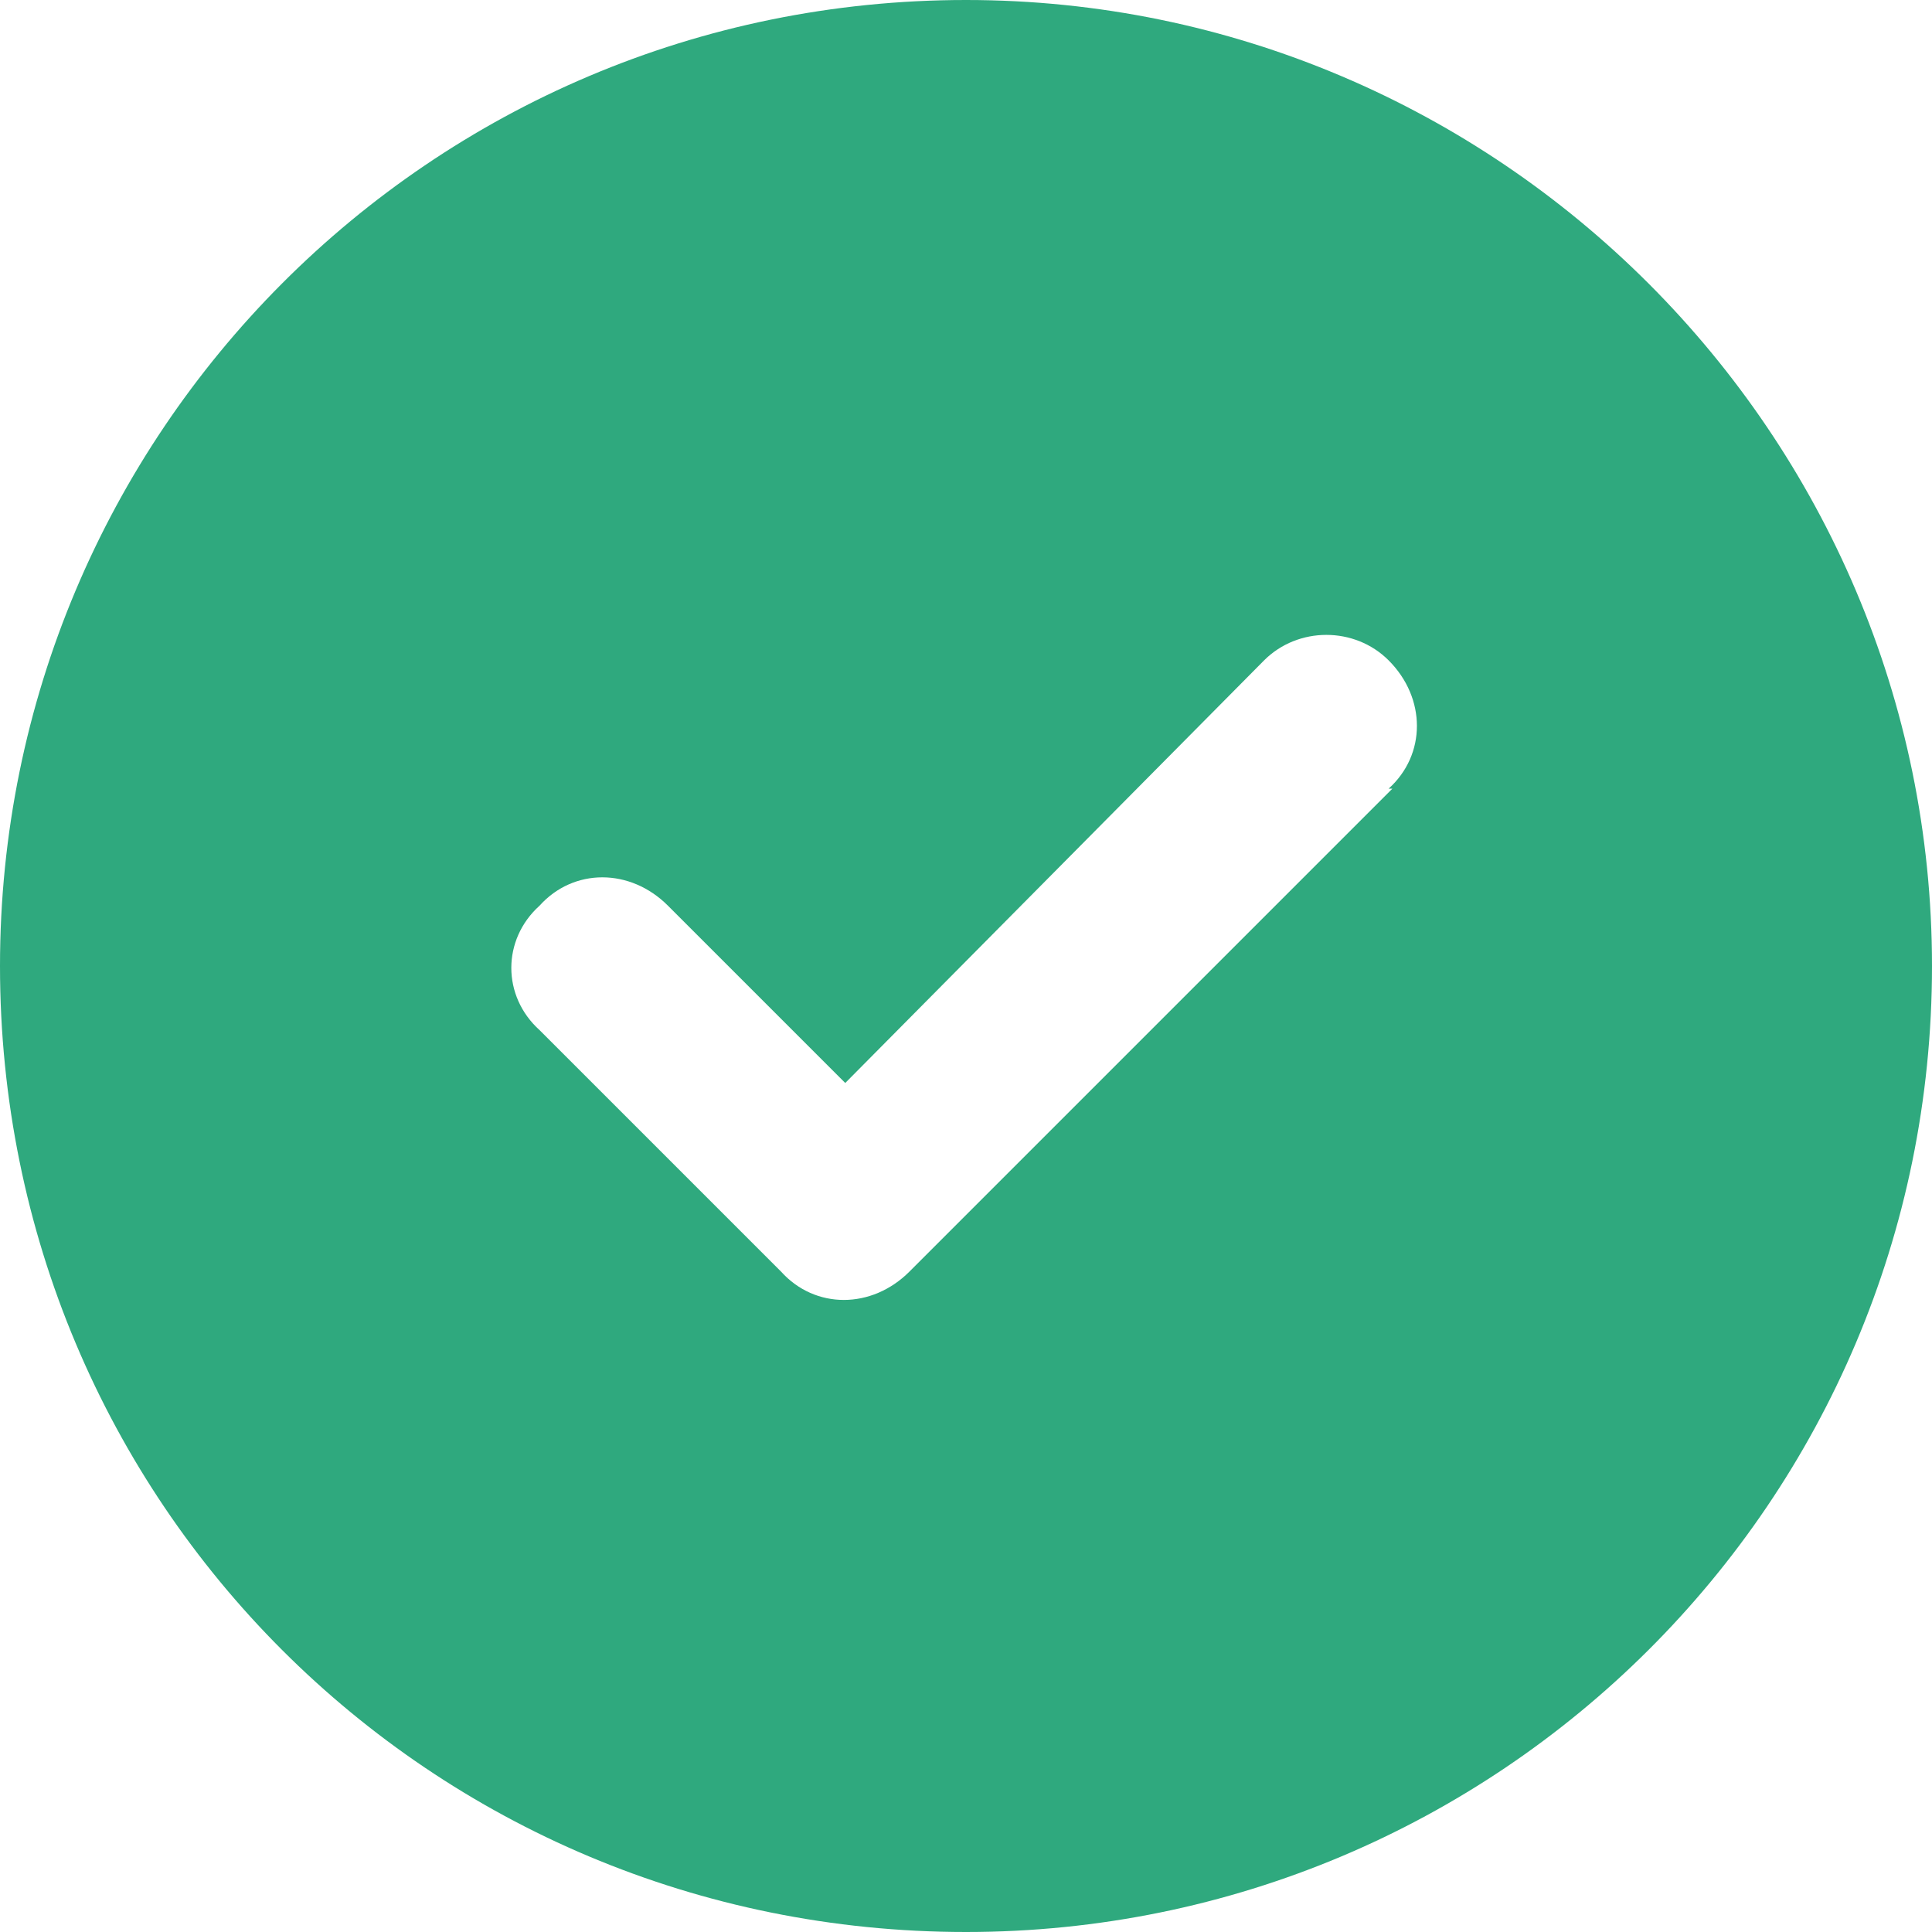 <svg width="40" height="40" viewBox="0 0 40 40" fill="none" xmlns="http://www.w3.org/2000/svg">
<path d="M20 40C31.016 40 40 31.094 40 20C40 8.984 31.016 0 20 0C8.906 0 0 8.984 0 20C0 31.094 8.906 40 20 40ZM28.828 16.328L18.828 26.328C18.047 27.109 16.875 27.109 16.172 26.328L11.172 21.328C10.391 20.625 10.391 19.453 11.172 18.75C11.875 17.969 13.047 17.969 13.828 18.75L17.5 22.422L26.172 13.672C26.875 12.969 28.047 12.969 28.75 13.672C29.531 14.453 29.531 15.625 28.75 16.328H28.828Z" fill="#2FA97E"/>
</svg>
